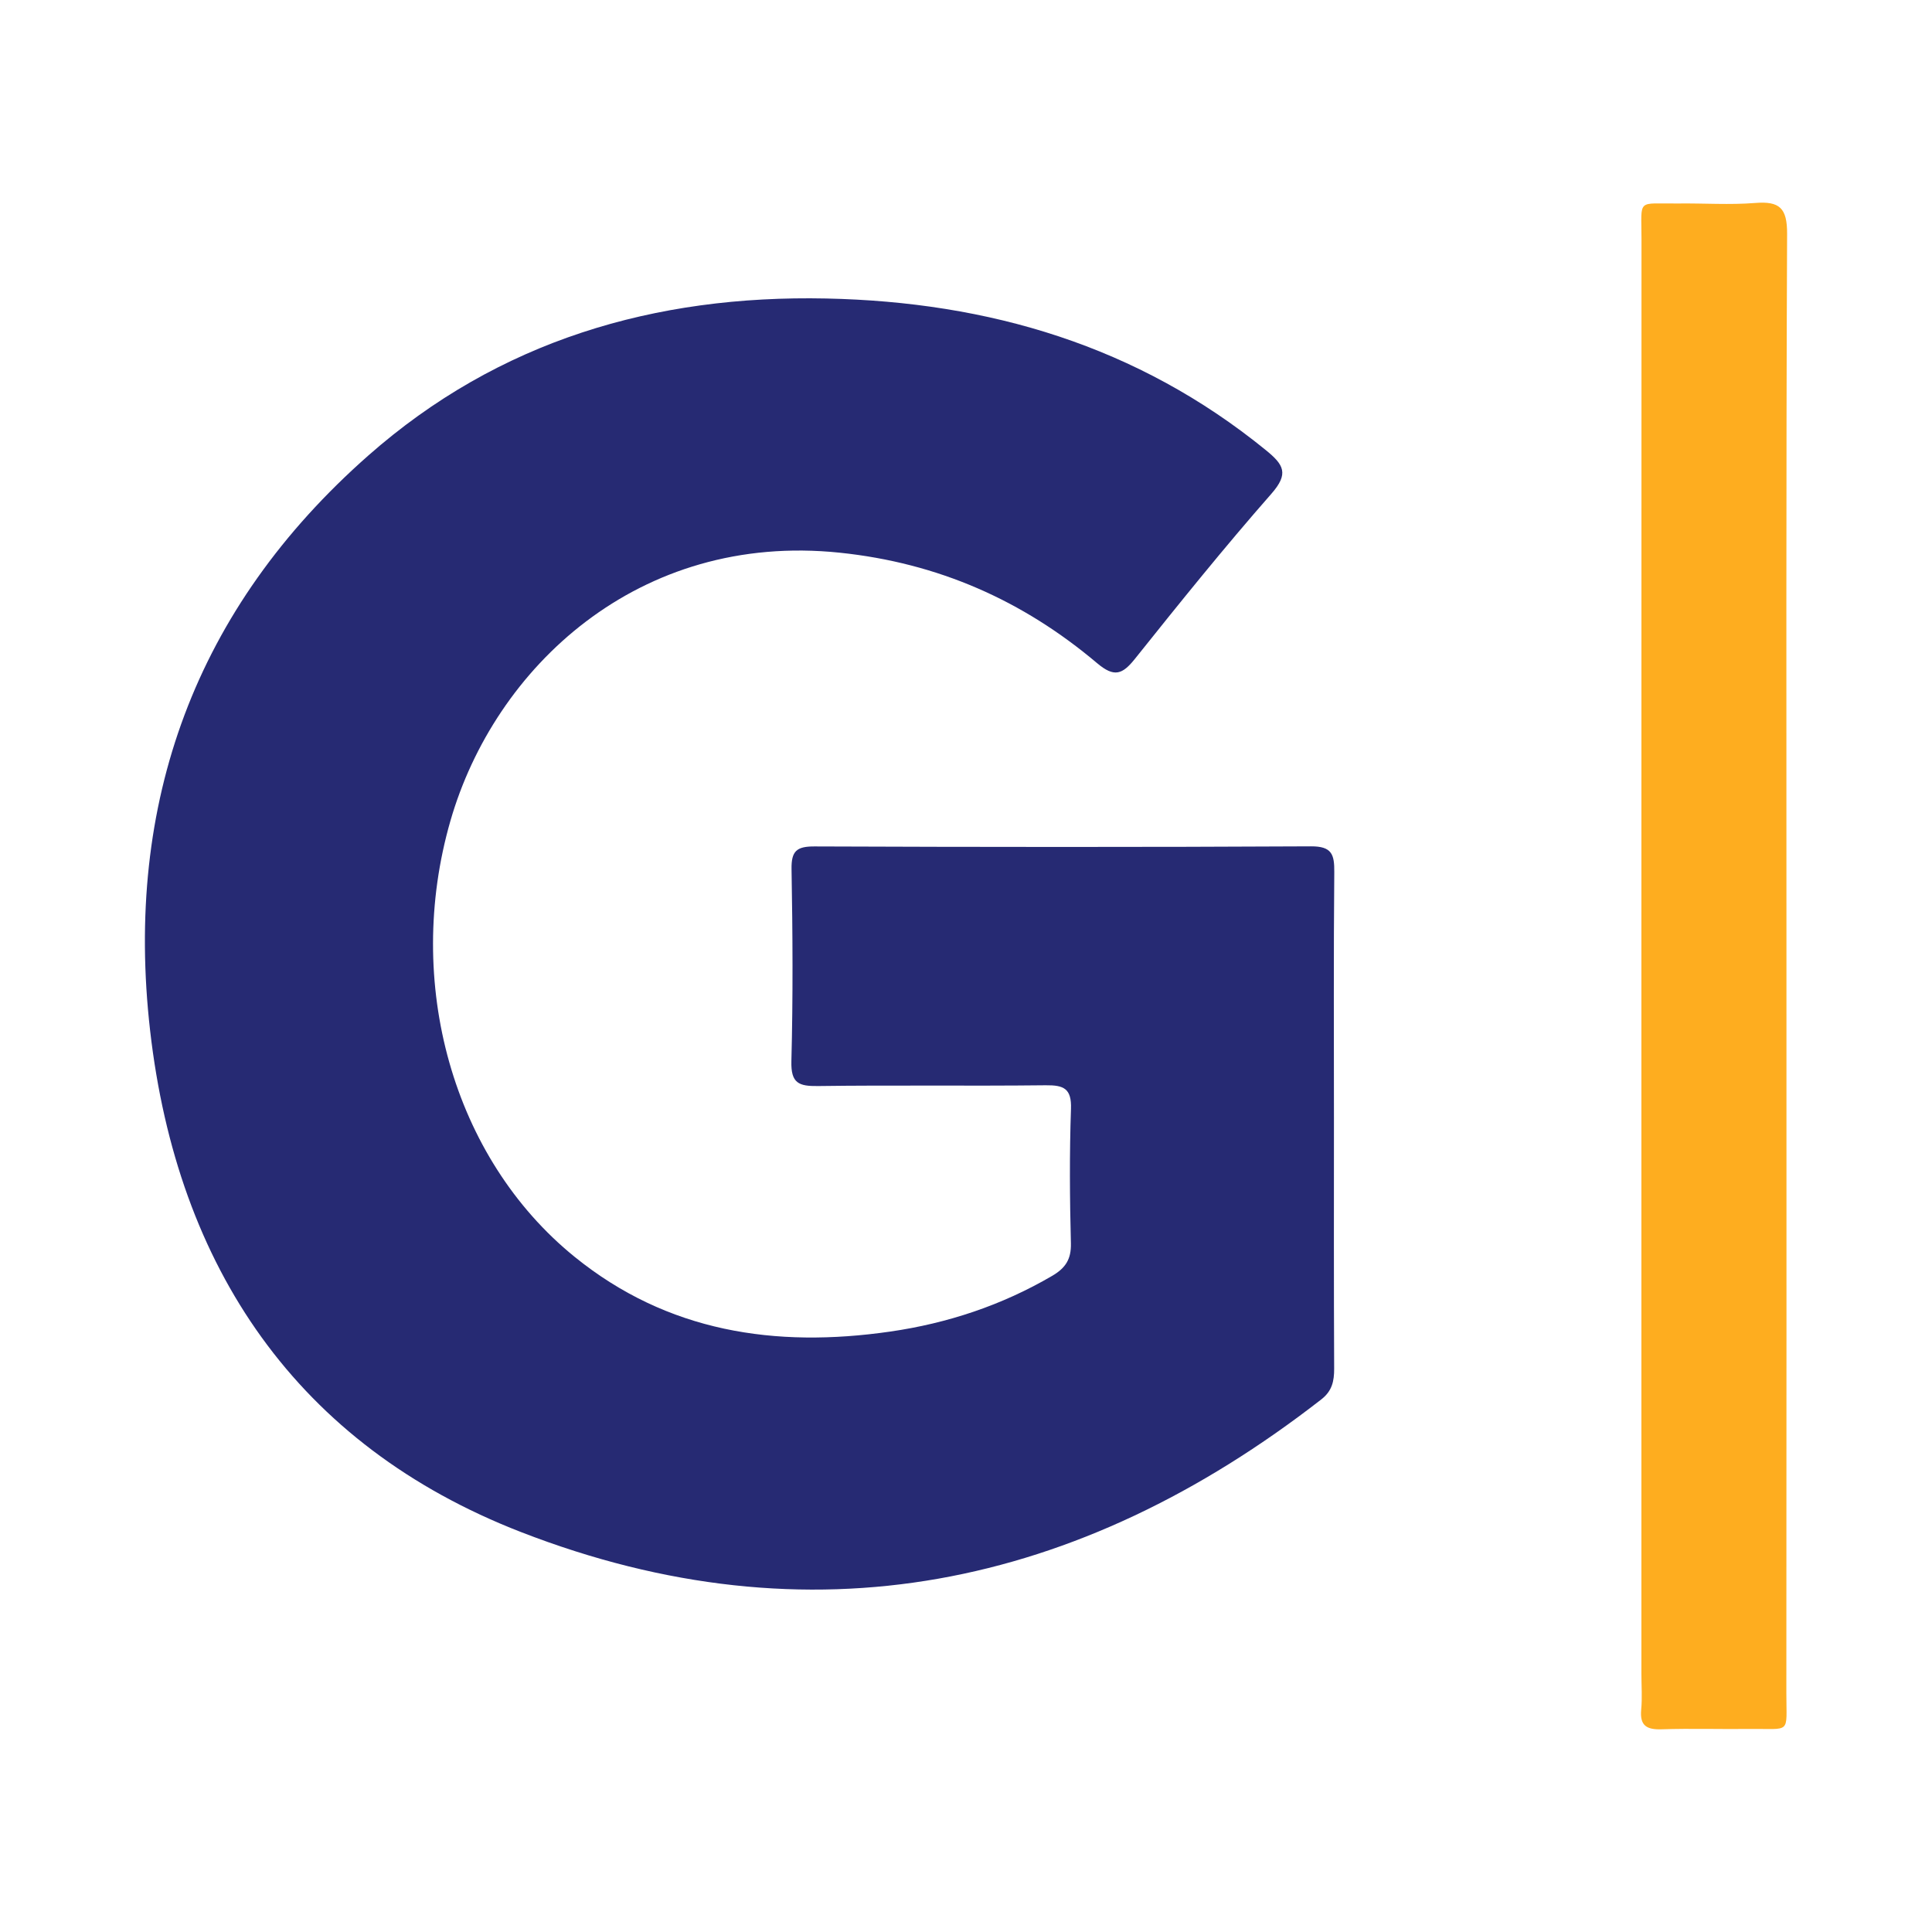 <?xml version="1.0" encoding="utf-8"?>
<!-- Generator: Adobe Illustrator 17.0.0, SVG Export Plug-In . SVG Version: 6.00 Build 0)  -->
<!DOCTYPE svg PUBLIC "-//W3C//DTD SVG 1.1//EN" "http://www.w3.org/Graphics/SVG/1.1/DTD/svg11.dtd">
<svg version="1.1" id="Layer_1" xmlns="http://www.w3.org/2000/svg" xmlns:xlink="http://www.w3.org/1999/xlink" x="0px" y="0px"
	 width="200px" height="200px" viewBox="0 0 200 200" enable-background="new 0 0 200 200" xml:space="preserve">

<g>
	<path fill="#262A73" d="M138.09,115.833c0,8.614-0.02,17.229,0.022,25.843c0.006,1.311-0.219,2.324-1.333,3.191
		c-25.142,19.564-52.94,25.344-82.848,13.73c-23.173-8.998-35.594-27.399-38.392-51.921c-2.689-23.57,4.669-43.732,22.594-59.525
		c13.48-11.876,29.617-16.626,47.408-16.251c16.846,0.356,32.225,4.896,45.492,15.692c1.876,1.526,2.413,2.436,0.574,4.53
		c-4.868,5.543-9.5,11.299-14.107,17.065c-1.314,1.644-2.151,1.965-3.932,0.461c-7.694-6.494-16.449-10.371-26.637-11.433
		C66.084,55.044,51.19,69.107,46.623,84.988c-4.808,16.717,0.224,34.869,12.854,45.113c9.615,7.798,20.773,9.46,32.663,7.745
		c5.942-0.857,11.562-2.719,16.778-5.769c1.376-0.804,1.983-1.713,1.941-3.373c-0.119-4.635-0.153-9.28,0.008-13.912
		c0.074-2.118-0.754-2.466-2.62-2.445c-7.856,0.088-15.715-0.025-23.57,0.08c-1.985,0.027-2.813-0.287-2.753-2.568
		c0.172-6.622,0.133-13.253,0.016-19.877c-0.034-1.89,0.53-2.366,2.374-2.359c17.134,0.067,34.268,0.079,51.402-0.01
		c2.163-0.011,2.425,0.844,2.408,2.661C138.048,98.793,138.09,107.313,138.09,115.833z"/>
	<path fill="#FEAD1F" d="M184.933,100.316c0,24.992,0.01,49.983-0.01,74.975c-0.003,4.301,0.539,3.64-3.815,3.69
		c-3.029,0.035-6.061-0.064-9.087,0.035c-1.556,0.051-2.285-0.368-2.125-2.042c0.116-1.219,0.022-2.459,0.022-3.69
		c0-49.51-0.005-99.019,0.009-148.529c0.001-4.301-0.538-3.636,3.816-3.69c2.65-0.033,5.314,0.158,7.948-0.053
		c2.524-0.202,3.32,0.512,3.309,3.194C184.888,49.576,184.933,74.946,184.933,100.316z"/>
</g>
</svg>
